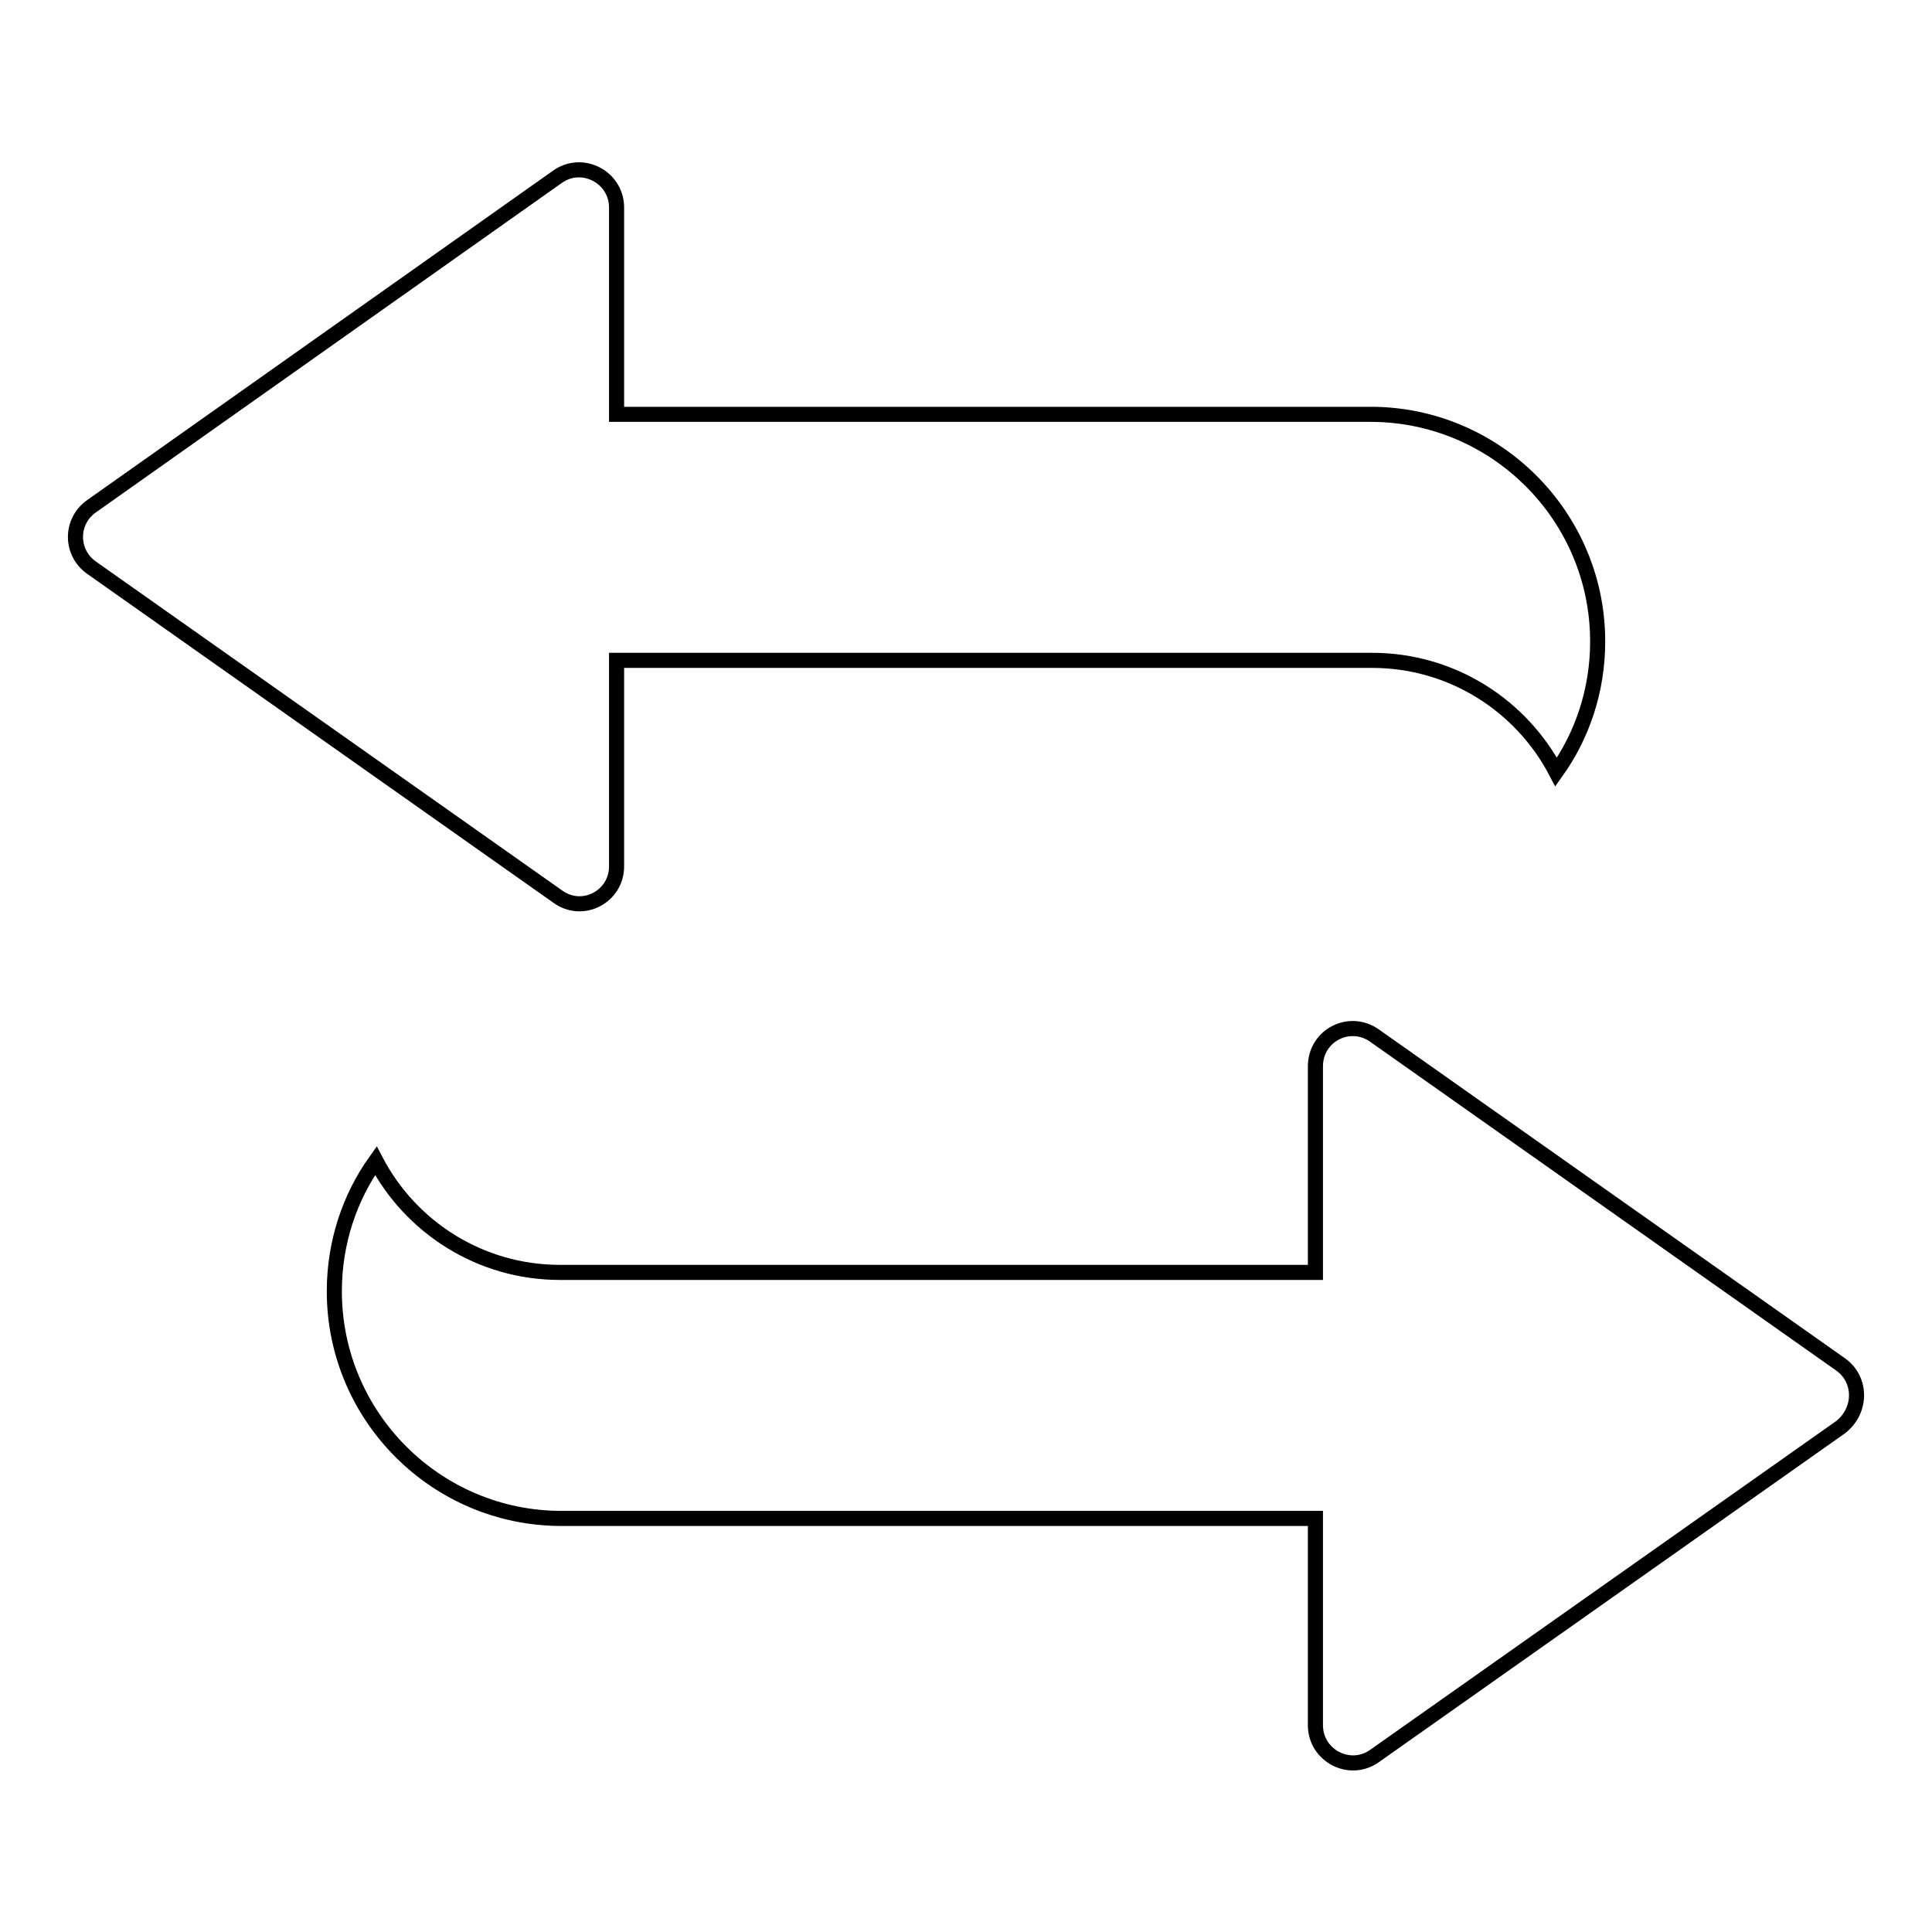 <?xml version="1.0" encoding="utf-8"?>
<!-- Svg Vector Icons : http://www.onlinewebfonts.com/icon -->
<!DOCTYPE svg PUBLIC "-//W3C//DTD SVG 1.1//EN" "http://www.w3.org/Graphics/SVG/1.1/DTD/svg11.dtd">
<svg version="1.1" xmlns="http://www.w3.org/2000/svg" xmlns:xlink="http://www.w3.org/1999/xlink" x="0px" y="0px" viewBox="0 0 256 256" enable-background="new 0 0 256 256" xml:space="preserve">
<g> <path stroke-width="2" fill-opacity="0" stroke="#000000"  d="M81.7,114.8V87.5h100.1c10.6,0,19.8,6,24.4,14.8c3.5-4.9,5.5-10.9,5.5-17.3l0,0c0-16.6-13.5-30.1-30.1-30.1 H81.7V27.5c0-4-4.5-6.4-7.8-4.1L12.1,67.1c-2.8,2-2.8,6.1,0,8.1l61.8,43.6C77.2,121.2,81.7,118.8,81.7,114.8L81.7,114.8z  M243.9,180.8l-61.8-43.6c-3.3-2.3-7.8,0-7.8,4.1v27.3H74.2c-10.6,0-19.8-6-24.4-14.8c-3.5,4.9-5.5,10.9-5.5,17.3l0,0 c0,16.6,13.5,30.1,30.1,30.1h99.9v27.4c0,4,4.5,6.4,7.8,4.1l61.8-43.6C246.7,186.9,246.7,182.8,243.9,180.8L243.9,180.8z"/></g>
</svg>